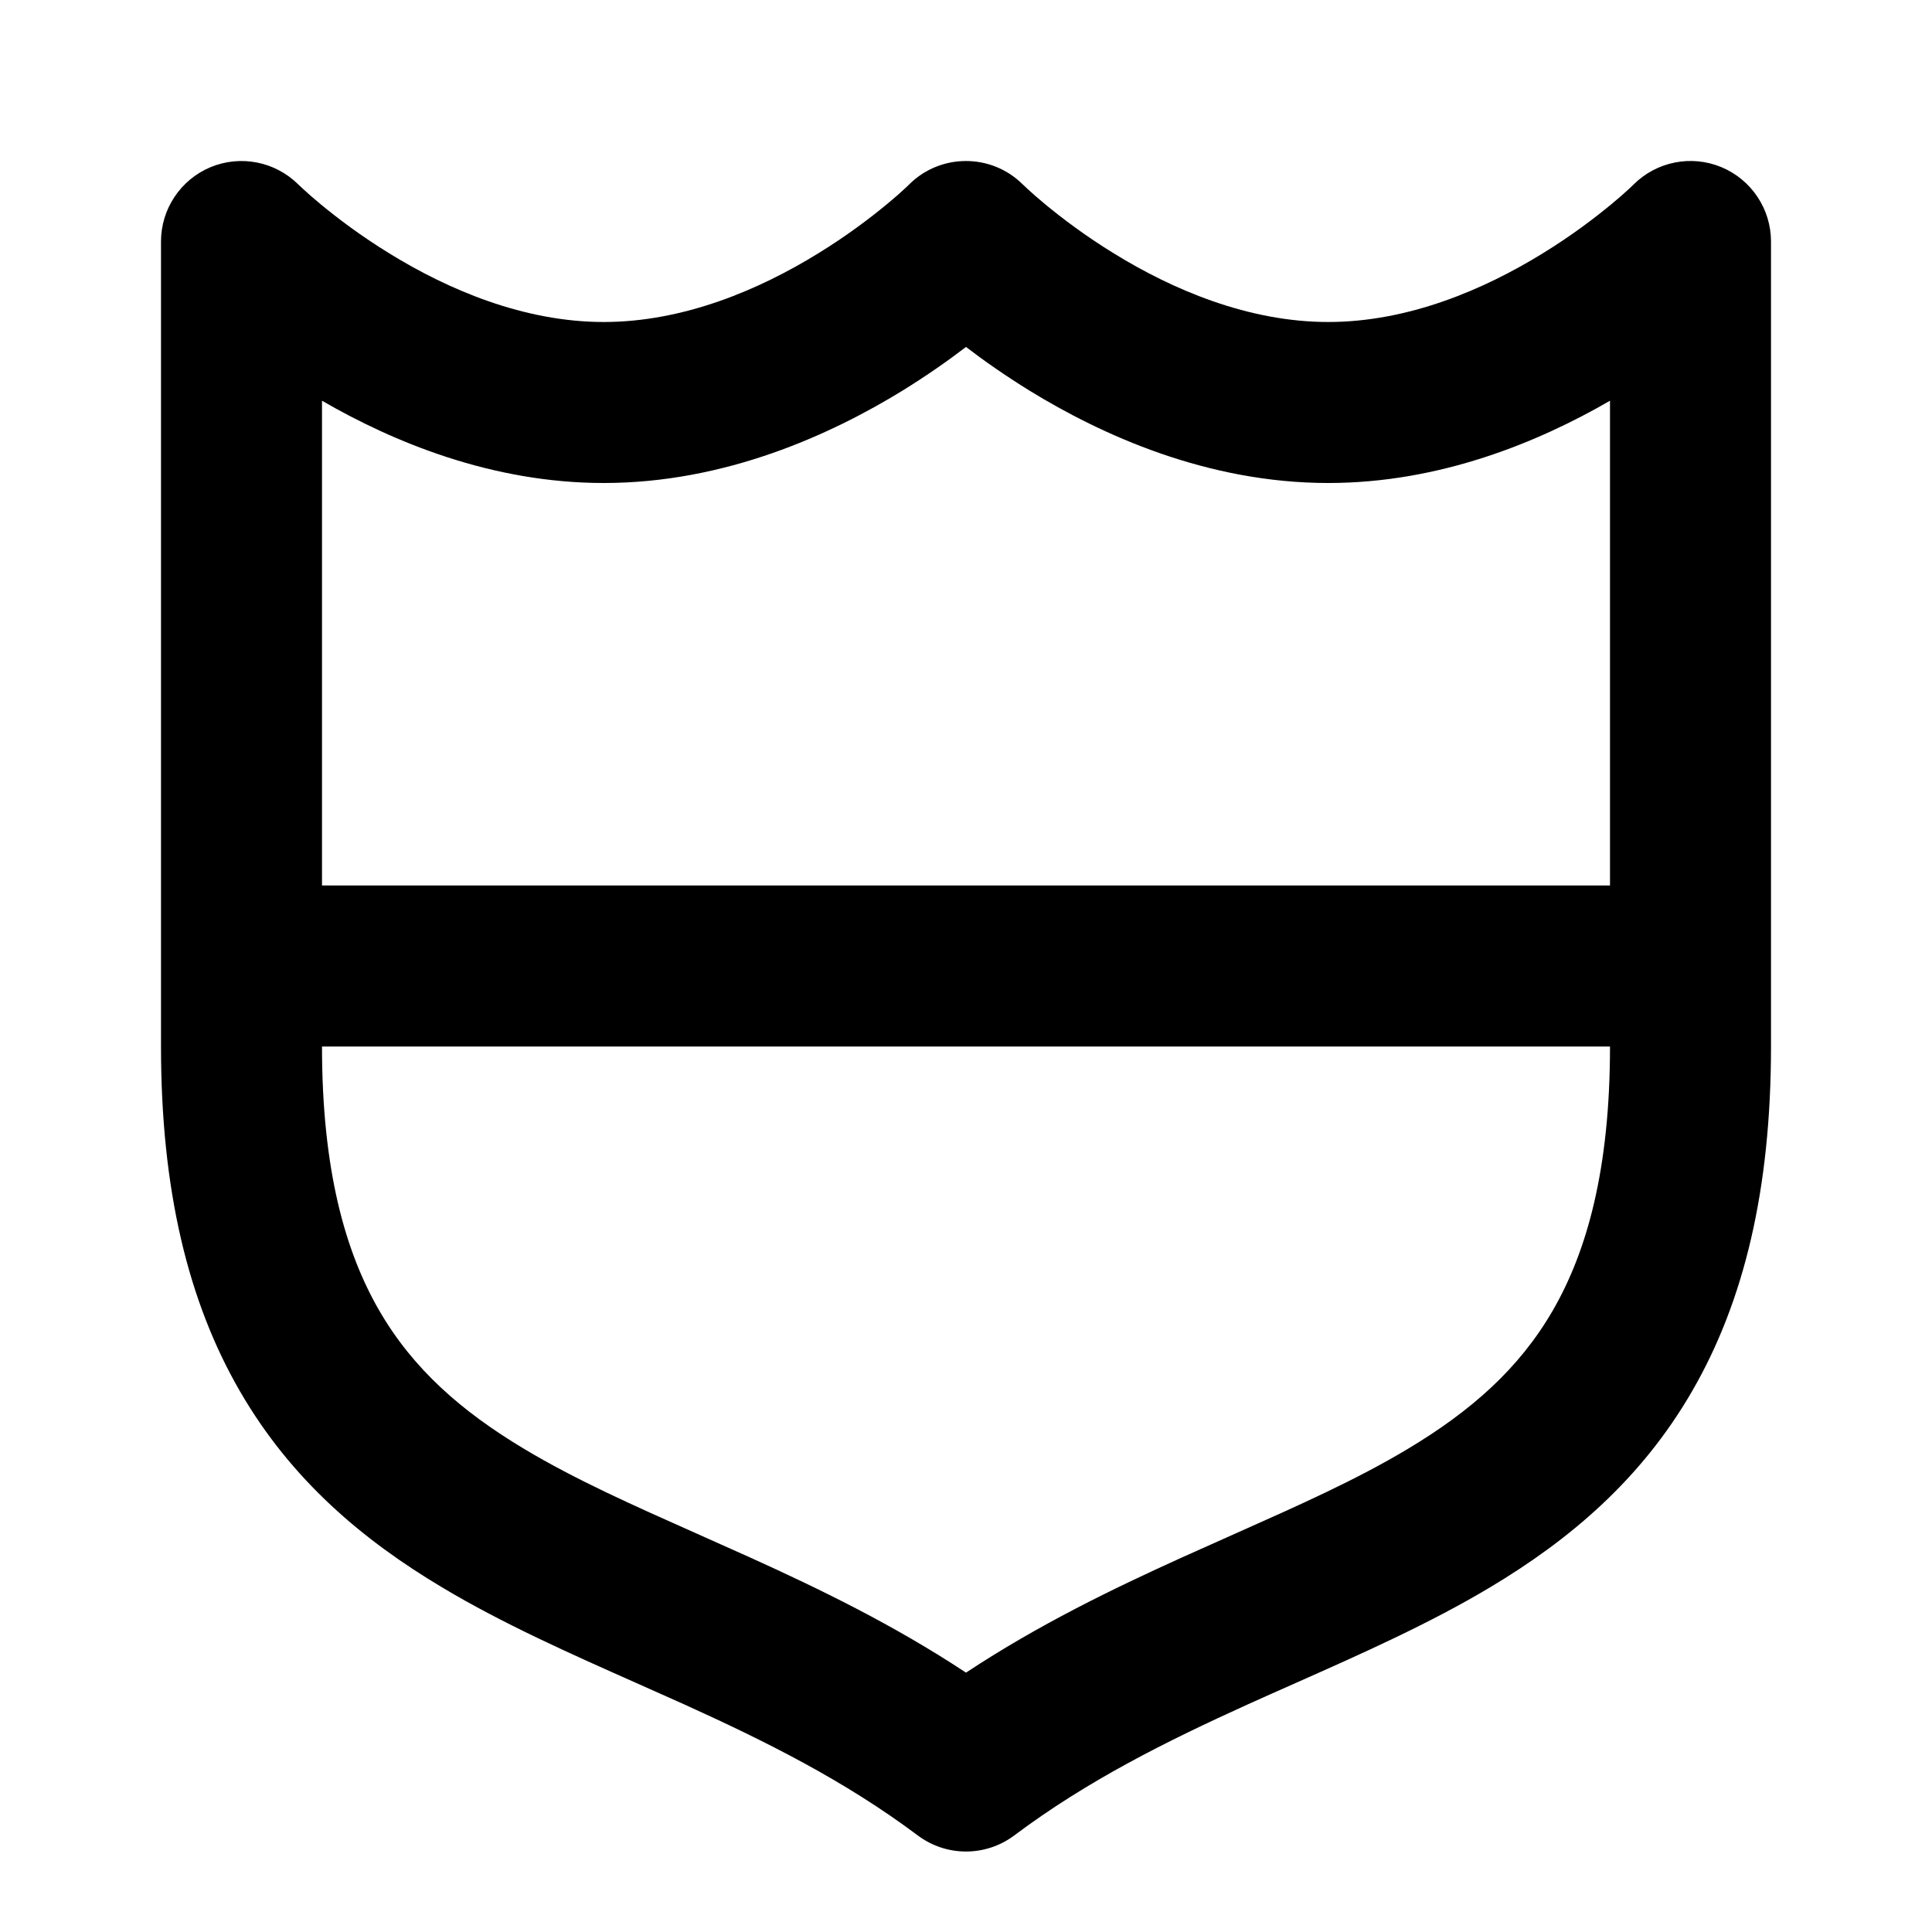 <?xml version="1.0" encoding="utf-8"?><!-- Uploaded to: SVG Repo, www.svgrepo.com, Generator: SVG Repo Mixer Tools -->
<svg width="800px" height="800px" viewBox="0 0 24 24" fill="none" xmlns="http://www.w3.org/2000/svg">
<path fill-rule="evenodd" clip-rule="evenodd" d="M2.617 2.076C2.99 1.922 3.419 2.007 3.705 2.291L3.706 2.292L3.716 2.301C3.726 2.311 3.743 2.327 3.767 2.349C3.815 2.394 3.89 2.46 3.989 2.542C4.188 2.706 4.478 2.928 4.837 3.148C5.568 3.599 6.508 4 7.5 4C8.492 4 9.432 3.599 10.163 3.148C10.522 2.928 10.812 2.706 11.011 2.542C11.11 2.46 11.185 2.394 11.233 2.349C11.257 2.327 11.274 2.311 11.284 2.301L11.294 2.292L11.294 2.292L11.293 2.292C11.683 1.903 12.315 1.903 12.705 2.291L12.706 2.292L12.716 2.301C12.726 2.311 12.743 2.327 12.767 2.349C12.815 2.394 12.89 2.46 12.989 2.542C13.188 2.706 13.478 2.928 13.837 3.148C14.568 3.599 15.508 4 16.5 4C17.492 4 18.432 3.599 19.163 3.148C19.522 2.928 19.812 2.706 20.011 2.542C20.11 2.46 20.185 2.394 20.233 2.349C20.257 2.327 20.274 2.311 20.284 2.301L20.293 2.292C20.579 2.007 21.009 1.921 21.383 2.076C21.756 2.231 22 2.596 22 3V12V13C22 14.782 21.663 16.169 21.022 17.278C20.38 18.391 19.482 19.137 18.514 19.716C17.758 20.169 16.908 20.546 16.093 20.908L16.093 20.908C15.895 20.996 15.698 21.083 15.506 21.17C14.491 21.63 13.51 22.118 12.6 22.8C12.244 23.067 11.756 23.067 11.4 22.8C10.49 22.118 9.509 21.63 8.494 21.17C8.301 21.083 8.105 20.996 7.907 20.908C7.092 20.546 6.242 20.169 5.487 19.716C4.518 19.137 3.62 18.391 2.978 17.278C2.337 16.169 2 14.782 2 13V12V3C2 2.596 2.244 2.231 2.617 2.076ZM4 13C4 14.53 4.288 15.548 4.71 16.278C5.13 17.005 5.732 17.532 6.513 18C7.155 18.384 7.862 18.698 8.664 19.055C8.875 19.149 9.093 19.246 9.319 19.348C10.175 19.736 11.096 20.181 12 20.778C12.904 20.181 13.825 19.736 14.681 19.348C14.907 19.246 15.125 19.149 15.336 19.055L15.336 19.055C16.138 18.698 16.845 18.384 17.486 18C18.268 17.532 18.87 17.005 19.29 16.278C19.712 15.548 20 14.53 20 13H4ZM20 11H4V4.978C4.883 5.489 6.107 6 7.5 6C9.008 6 10.318 5.401 11.212 4.852C11.516 4.664 11.782 4.477 12 4.31C12.218 4.477 12.484 4.664 12.788 4.852C13.682 5.401 14.992 6 16.5 6C17.893 6 19.117 5.489 20 4.978V11Z" fill="#000000"/>
</svg>
